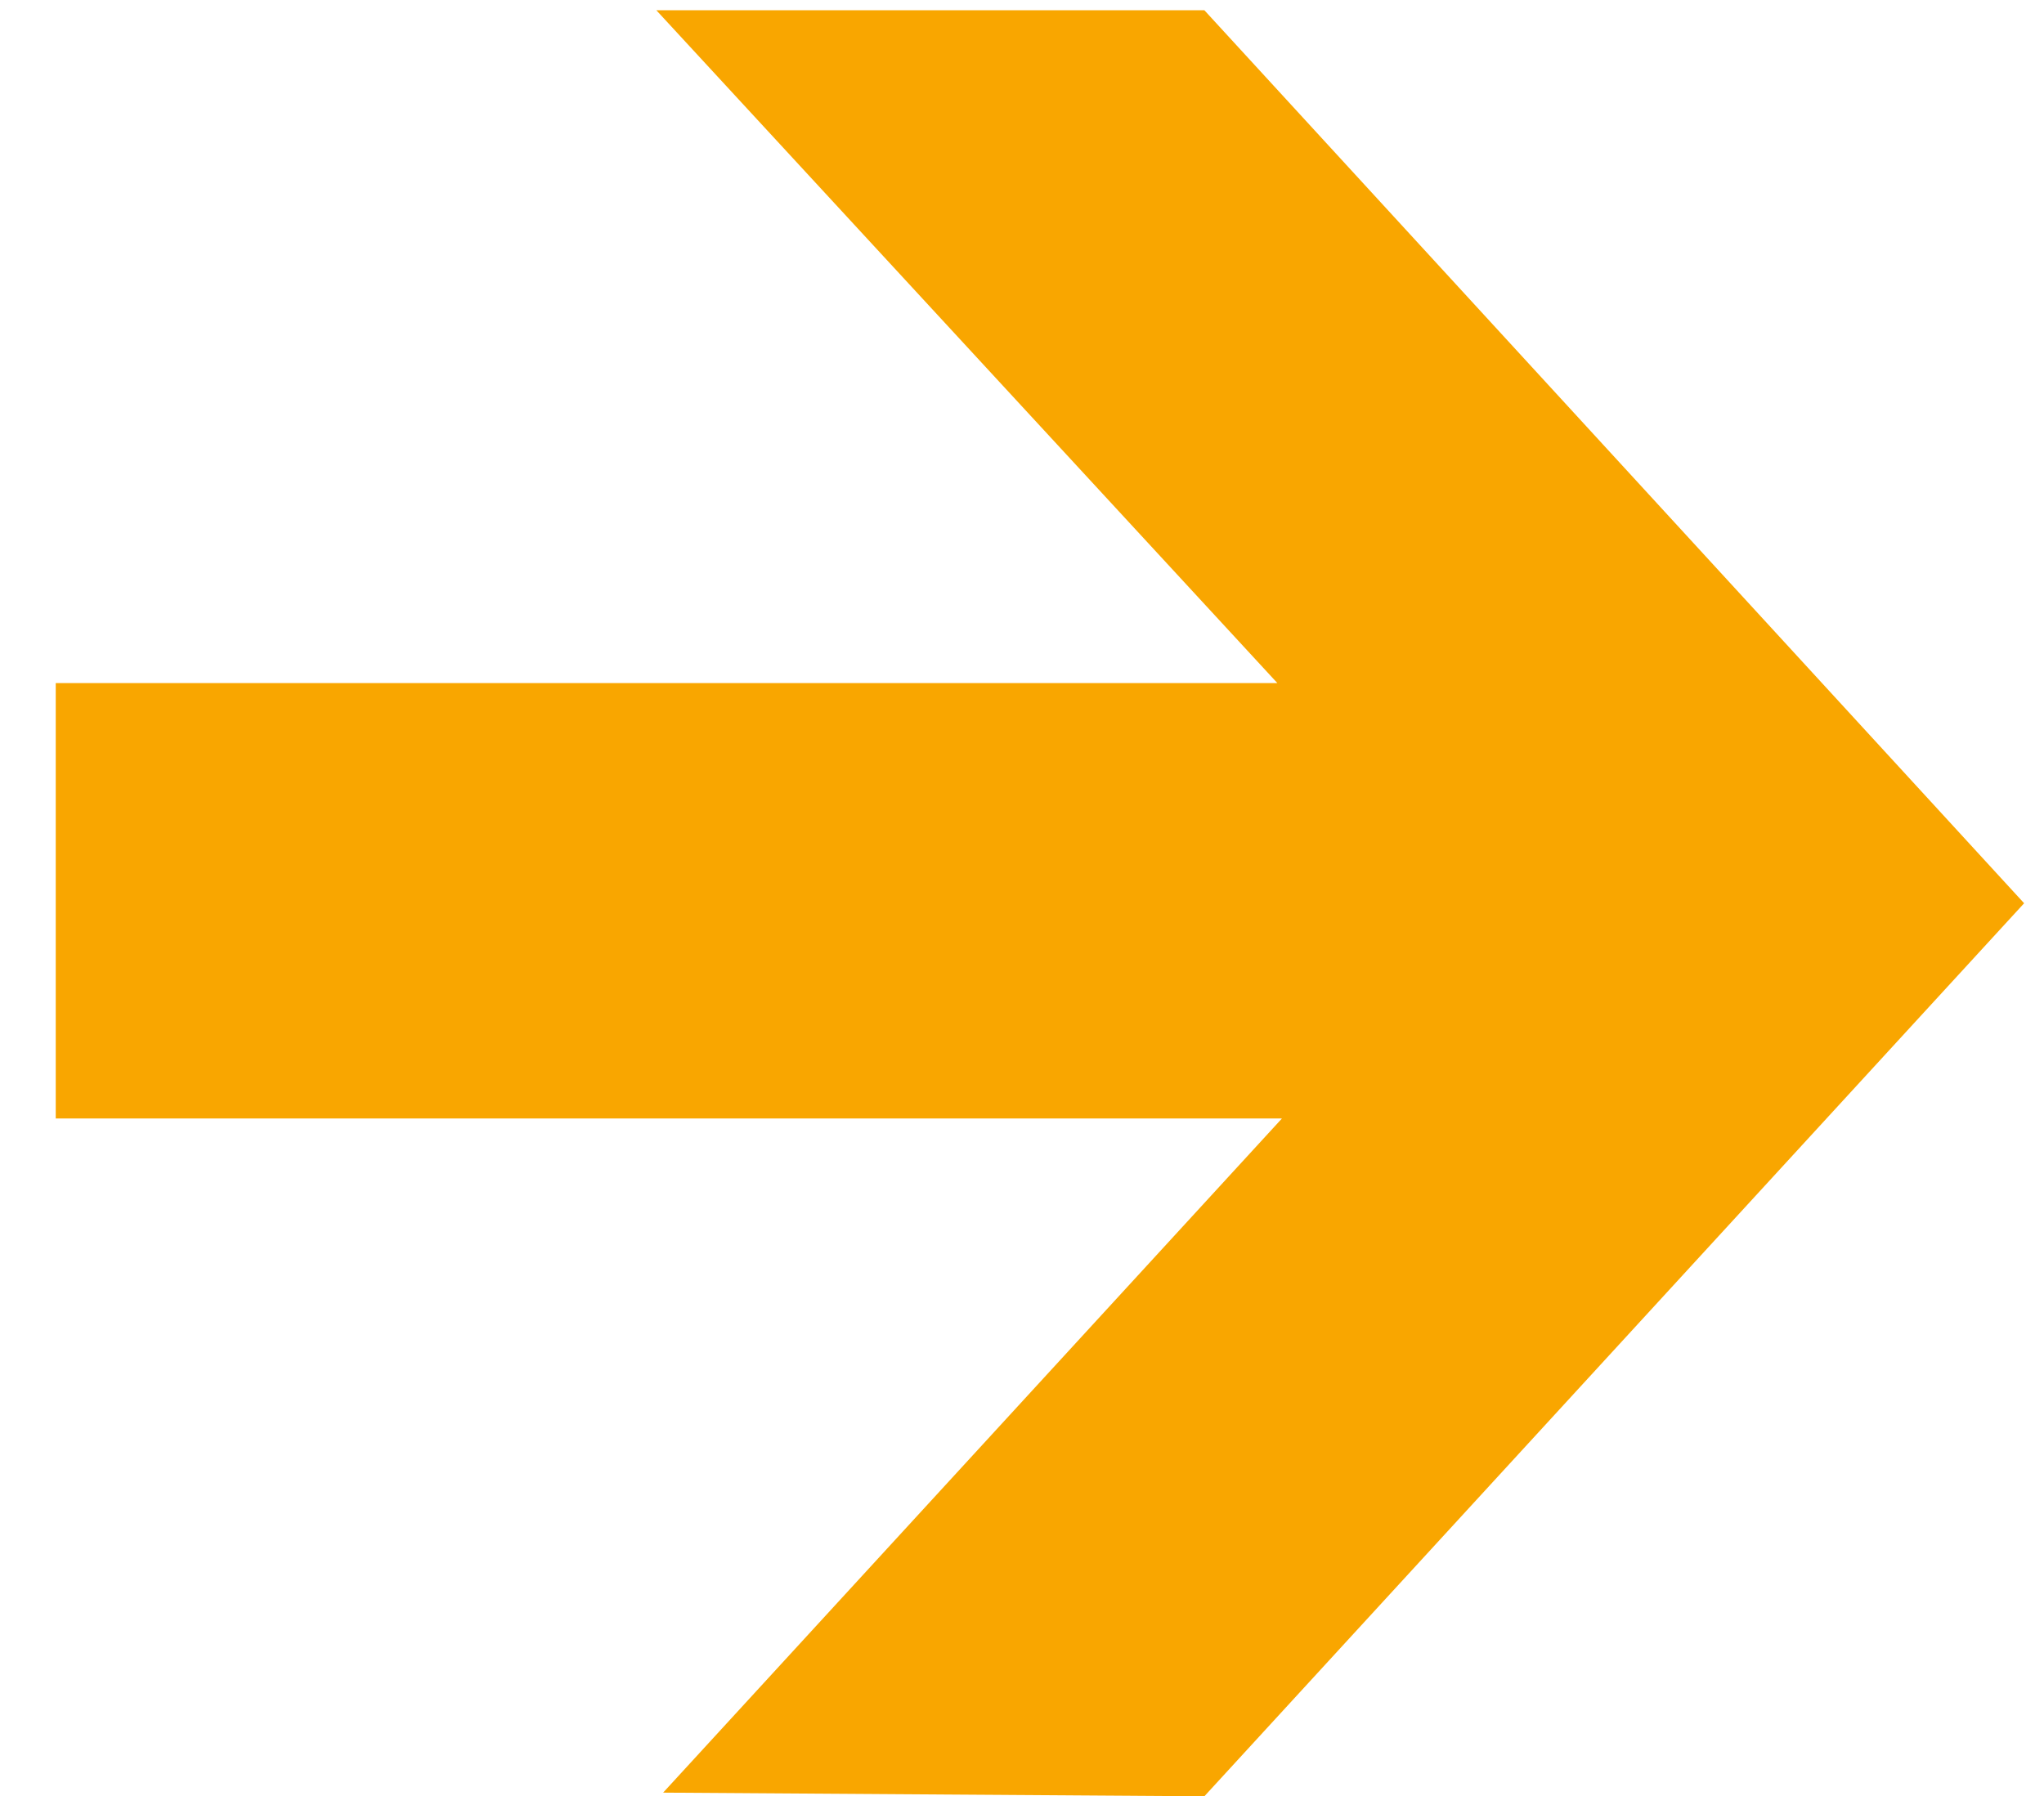 <svg width="33" height="29" viewBox="0 0 33 29" fill="none" xmlns="http://www.w3.org/2000/svg">
<g clip-path="url(#clip0_20_487)">
<path d="M20.623 11.03L10.596 0.165L19.444 0.165L32.679 14.585L19.444 29.005L10.706 28.946L20.697 18.06L0.9 18.06L0.9 11.03L20.623 11.03Z" fill="#F9A600"/>
</g>
<defs>
<clipPath id="clip0_20_487">
<rect width="29" height="32" fill="white" transform="translate(32.836) rotate(90)"/>
</clipPath>
</defs>
</svg>
